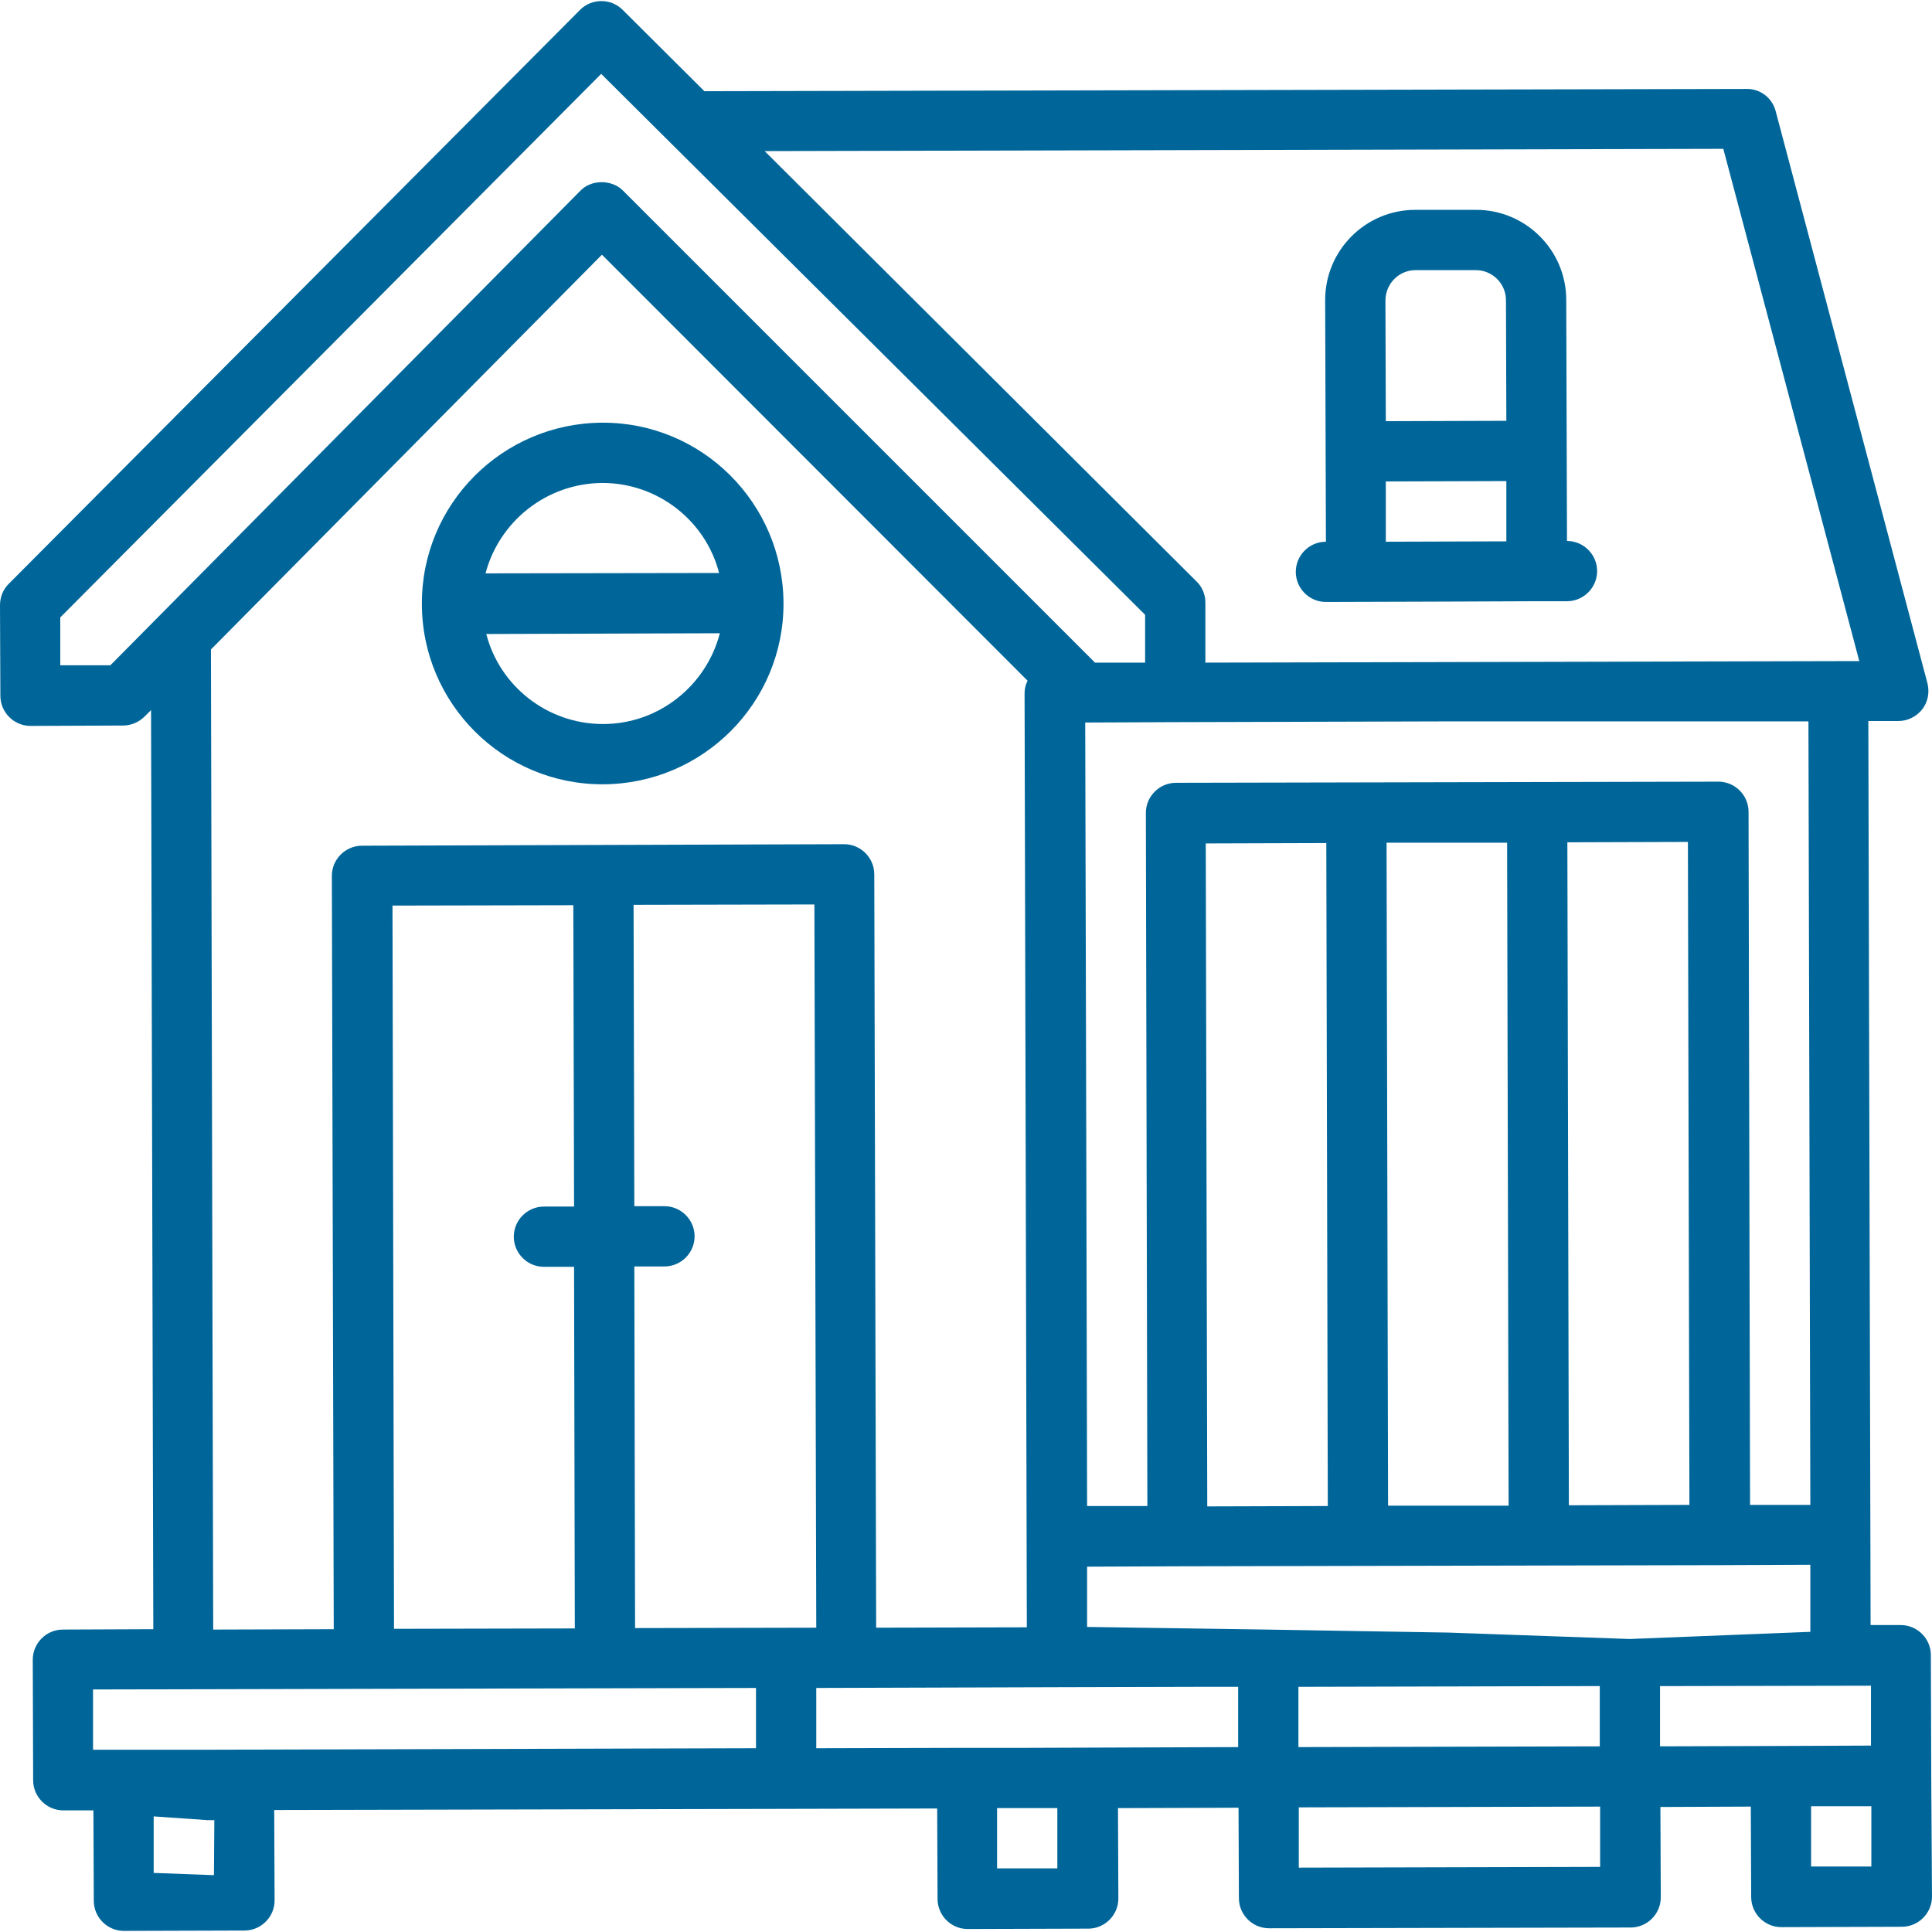 <?xml version="1.0"?>
<svg xmlns="http://www.w3.org/2000/svg" xmlns:xlink="http://www.w3.org/1999/xlink" version="1.1" id="Capa_1" x="0px" y="0px" viewBox="0 0 512.9 512.9" style="enable-background:new 0 0 512.9 512.9;" xml:space="preserve" width="512px" height="512px" class=""><g><g>
	<g>
		<path d="M512.7,471.413l-0.1-32c0-4.4-3.6-8-8-8h-8l-0.6-240h8c2.5,0,4.8-1.2,6.3-3.1c1.5-1.9,2-4.5,1.4-6.9l-40.3-151.9    c-0.9-3.5-4.1-6-7.8-5.9l-276.6,0.6l-21.7-21.6c-3.1-3.1-8.2-3.1-11.3,0L2.3,155.013c-1.5,1.5-2.3,3.5-2.3,5.7l0.1,24    c0,4.4,3.6,8,8,8l24.6-0.1c2.1,0,4.2-0.9,5.7-2.4l1.7-1.7l0.6,244l-24,0.1c-4.4,0-8,3.6-8,8l0.1,32c0,4.4,3.6,8,8,8h8l0.1,24    c0,4.4,3.6,8,8,8l32-0.1c4.4,0,8-3.6,8-8l-0.1-24l136-0.3l40-0.1l0.1,24c0,4.4,3.6,8,8,8l32-0.1c4.4,0,8-3.6,8-8l-0.1-24l32-0.1    l0.1,24c0,4.4,3.6,8,8,8l96-0.2c4.4,0,8-3.6,8-8l-0.1-24l24-0.1l0.1,24c0,4.4,3.6,8,8,8l32-0.1c4.4,0,8-3.6,8-8L512.7,471.413z     M457.5,39.513l36.1,136H488l-168,0.4v-16c0-2.1-0.9-4.2-2.4-5.6L203,40.113L457.5,39.513z M408.2,207.612l-48,0.1l-48,0.1    c-4.4,0-8,3.6-8,8l0.4,184h-16l-0.2-88l-0.3-120l24-0.1l71.8-0.2h96.2l0.5,208h-16l-0.4-184c0-4.4-3.6-8-8-8L408.2,207.612z     M448.5,399.513l-32,0.1l-0.2-88l-0.2-88l32-0.1L448.5,399.513z M400.5,399.713h-15.8h-16.2l-0.4-176h32l0.2,88L400.5,399.713z     M352.5,399.813l-32,0.1l-0.4-176l32-0.1L352.5,399.813z M29.3,176.612H16v-12.7l143.6-144.3l144.4,143.6v12.7h-9.1h-4.2    l-125.3-125.3c-3-3-8.4-3-11.3,0L29.3,176.612z M272.6,432.013l-40,0.1l-0.5-200c0-4.4-3.6-8-8-8l-64,0.2l-64,0.2    c-4.4,0-8,3.6-8,8l0.5,200l-32,0.1l-0.6-260.2l103.8-104.8l113,113.1c-0.5,1-0.8,2.1-0.8,3.3L272.6,432.013z M144.4,336.313h8    l0.2,96l-48,0.1l-0.4-192l48-0.1l0.2,80h-8c-4.4,0-8,3.6-8,8C136.4,332.712,140,336.313,144.4,336.313z M56.8,497.813l-16-0.6v-15    l14.4,1h1.7L56.8,497.813z M200.7,464.112l-146.7,0.4H32.7h-8v-16l176-0.4V464.112z M168.6,432.213l-0.2-96h8c4.4,0,8-3.6,8-8    c0-4.4-3.6-8-8-8h-8l-0.2-80l48-0.1l0.5,192L168.6,432.213z M280.7,496.013h-16v-16h8h8V496.013z M328.7,455.813v8l-56,0.2h-16    l-40,0.1v-16l64-0.2l37.8-0.1h10.2V455.813z M424.8,495.612l-80,0.2v-16l40-0.1l40-0.1V495.612z M344.7,463.813v-16l40.2-0.1    l39.8-0.1v16l-40,0.1L344.7,463.813z M432.7,435.112h-0.1l-48-1.7l-48.2-0.8l-47.8-0.7v-16l24-0.1l48-0.1l48-0.1l48-0.1l24-0.1    v17.8L432.7,435.112z M472.7,463.513l-32,0.1v-8v-8h4.7l51.3-0.1v15.9L472.7,463.513z M496.8,495.513h-16v-16h16V495.513z" data-original="#000000" class="active-path" data-old_color="#000000" fill="#006699"/>
	</g>
</g><g>
	<g>
		<path d="M159.9,112.213c-26.5,0.1-48,21.6-47.9,48.1c0,26.5,21.6,48,48.1,47.9c26.5-0.1,48-21.6,47.9-48.1    C207.9,133.612,186.4,112.112,159.9,112.213z M159.9,128.213c14.9,0,27.5,10.2,31,23.9l-62,0.1    C132.5,138.513,145,128.313,159.9,128.213z M160.1,192.213c-14.9,0-27.5-10.2-31-23.9l31-0.1l31-0.1    C187.5,182.013,174.9,192.213,160.1,192.213z" data-original="#000000" class="active-path" data-old_color="#000000" fill="#006699"/>
	</g>
</g><g>
	<g>
		<path d="M416,143.612l-0.2-64c0-13.2-10.8-24-24.1-23.9h-16c-13.2,0-24,10.8-23.9,24.1l0.2,64c-4.4,0-8,3.6-8,8c0,4.4,3.6,8,8,8    l32-0.1l24-0.1h8c4.4,0,8-3.6,8-8C424,147.213,420.4,143.612,416,143.612z M399.9,143.713l-32,0.1v-16l32-0.1V143.713z     M367.9,111.813l-0.1-32c0-4.5,3.6-8.1,8-8.1h16c4.4,0,8,3.6,8,8l0.1,32L367.9,111.813z" data-original="#000000" class="active-path" data-old_color="#000000" fill="#006699"/>
	</g>
</g></g> </svg>

